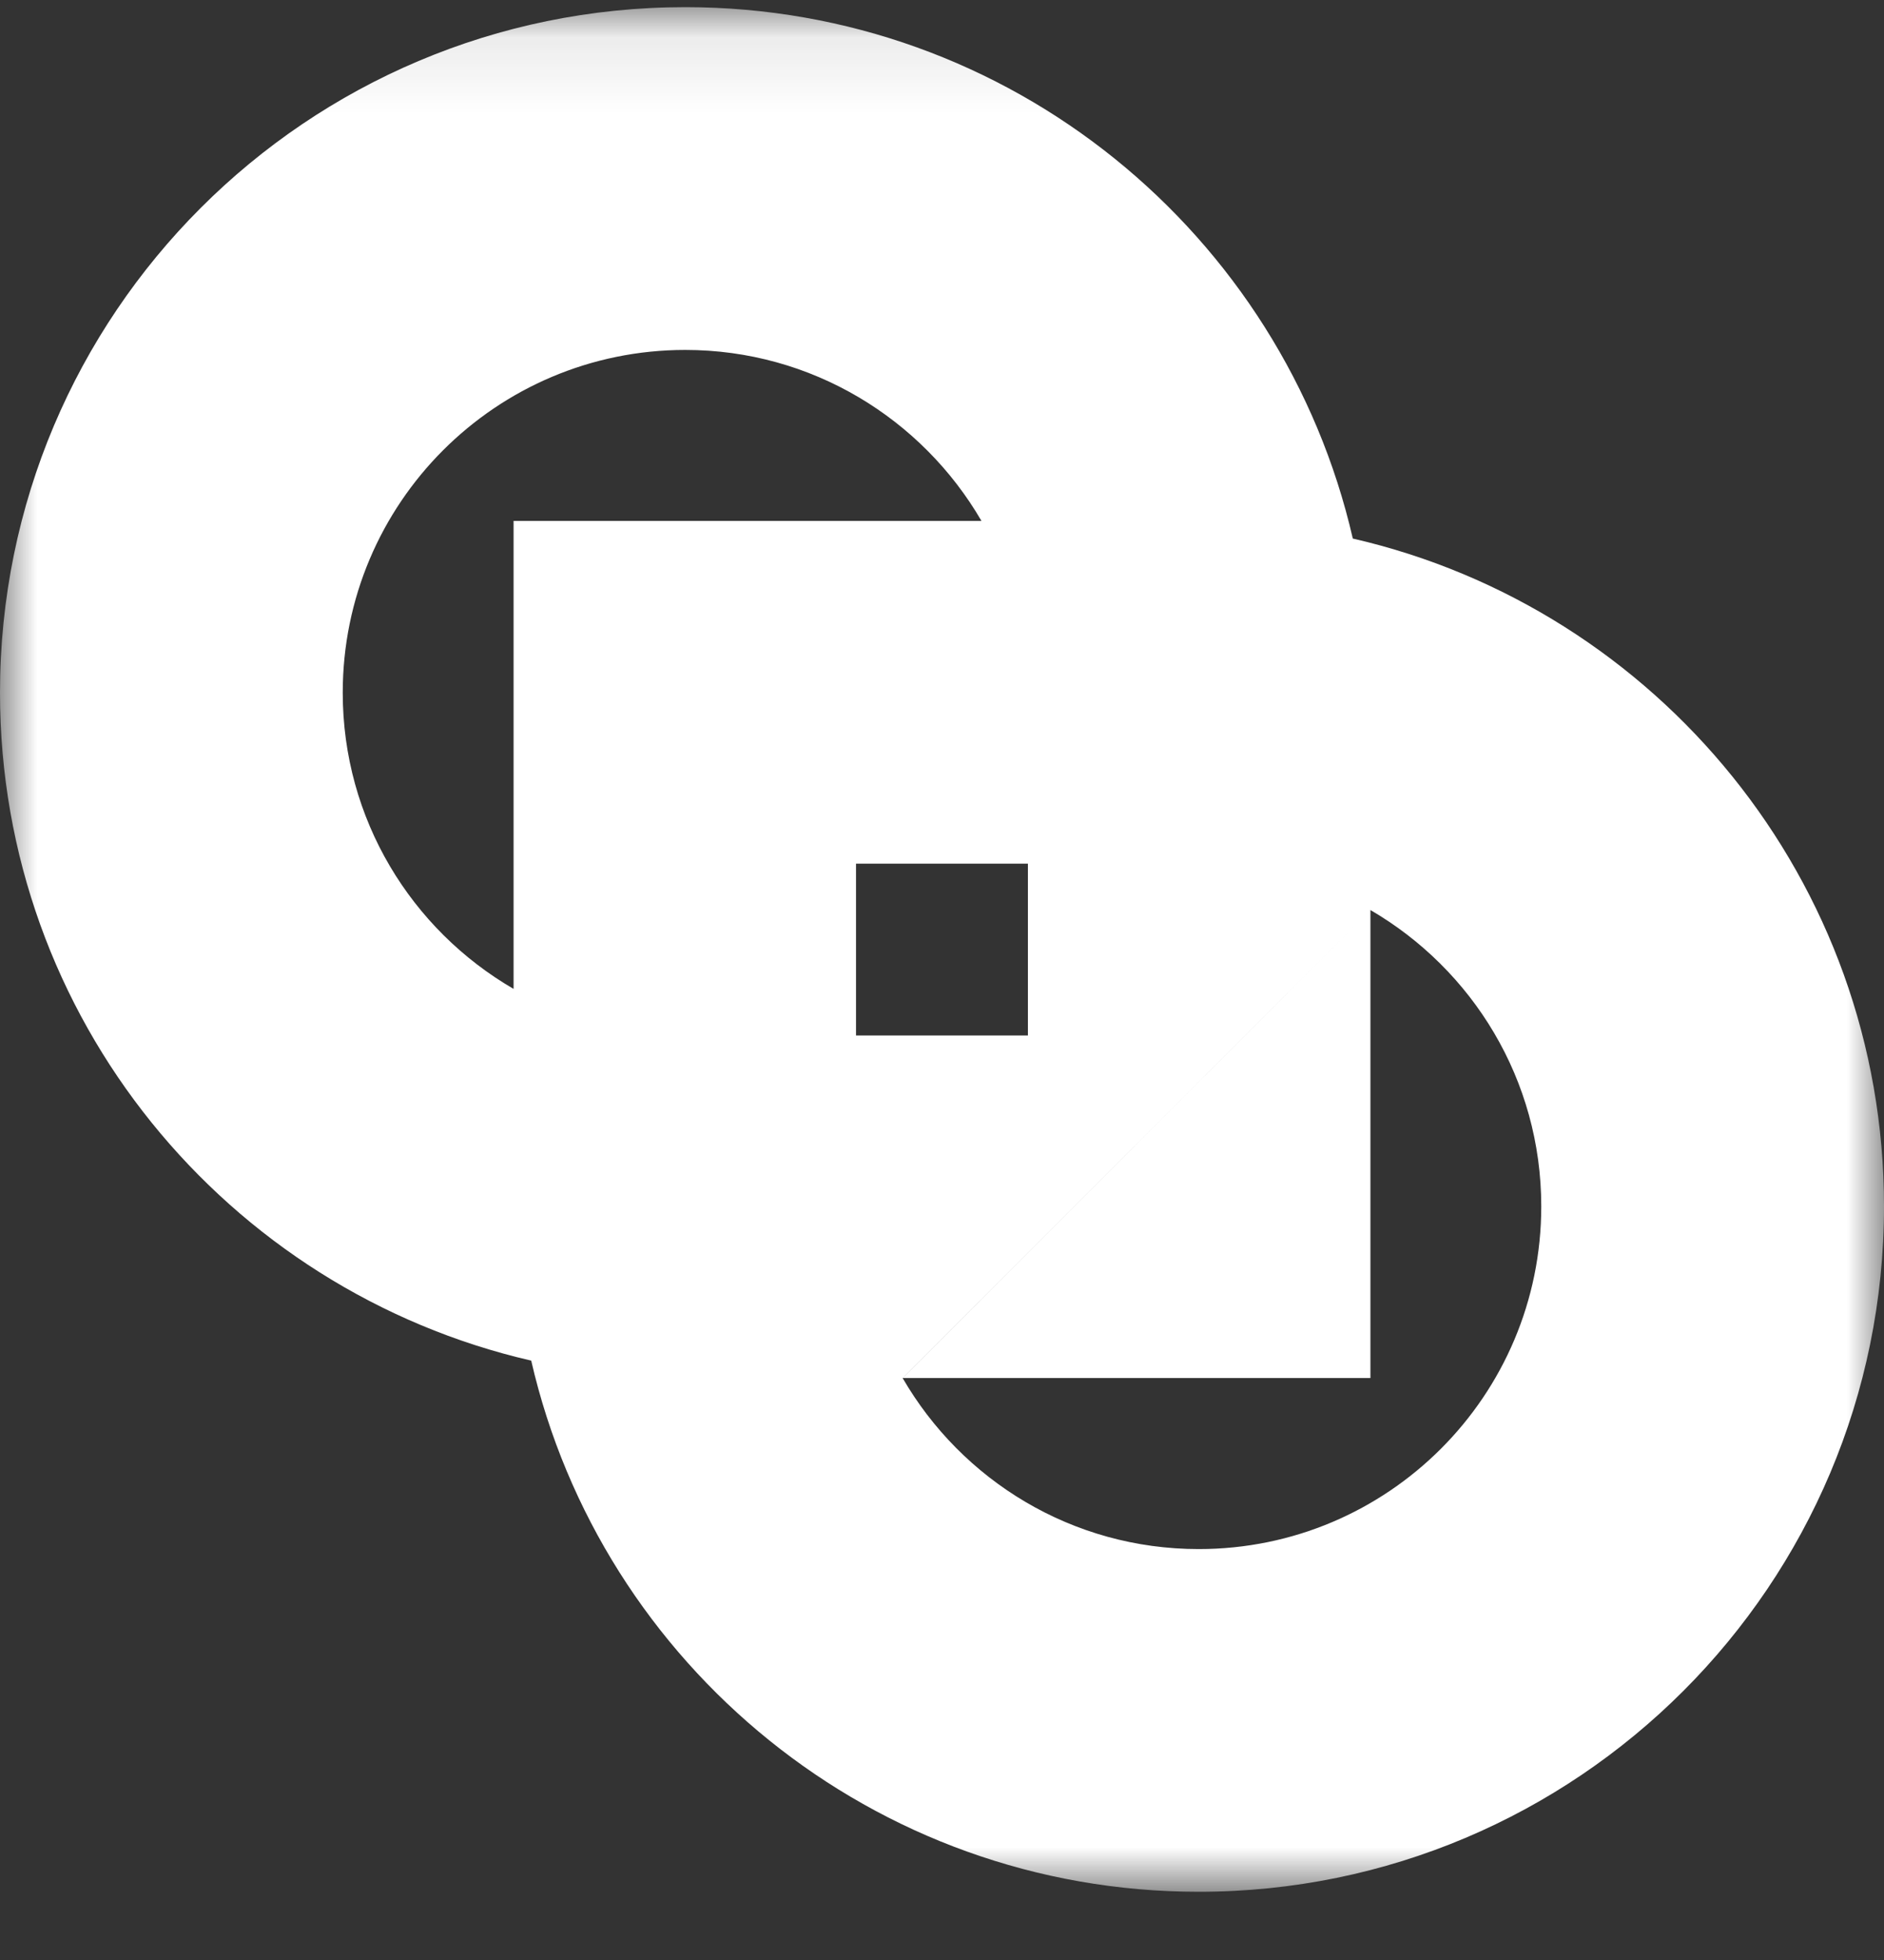 <svg width="25" height="26" viewBox="0 0 25 26" fill="none" xmlns="http://www.w3.org/2000/svg">
<rect x="0" y="0" width="25" height="26" fill="#333333" stroke="none"/>
<mask id="mask0_0_3" style="mask-type:alpha" maskUnits="userSpaceOnUse" x="0" y="0" width="25" height="26">
<path fill-rule="evenodd" clip-rule="evenodd" d="M0 0.095H25V25.095H0V0.095Z" fill="white"/>
</mask>
<g mask="url(#mask0_0_3)">
<path fill-rule="evenodd" clip-rule="evenodd" d="M18.185 12.072C19.54 12.86 20.452 14.323 20.452 16.003C20.452 18.514 18.418 20.549 15.907 20.549C14.227 20.549 12.764 19.637 11.978 18.281L18.185 12.072ZM11.978 18.28H18.185V12.072L11.978 18.28ZM11.359 13.736V11.457H13.64V13.736H11.359H11.348H11.359ZM17.951 7.143C17.023 3.107 13.41 0.095 9.093 0.095C4.07 0.095 0 4.167 0 9.189C0 13.508 3.011 17.119 7.049 18.049C7.976 22.085 11.59 25.095 15.907 25.095C20.928 25.095 25 21.024 25 16.003C25 11.686 21.989 8.071 17.951 7.144V7.143ZM13.024 6.91H6.815V13.118C5.458 12.331 4.548 10.867 4.548 9.189C4.548 6.677 6.582 4.642 9.093 4.642C10.771 4.642 12.236 5.556 13.023 6.909L13.024 6.91Z" fill="white"/>
</g>
</svg>
